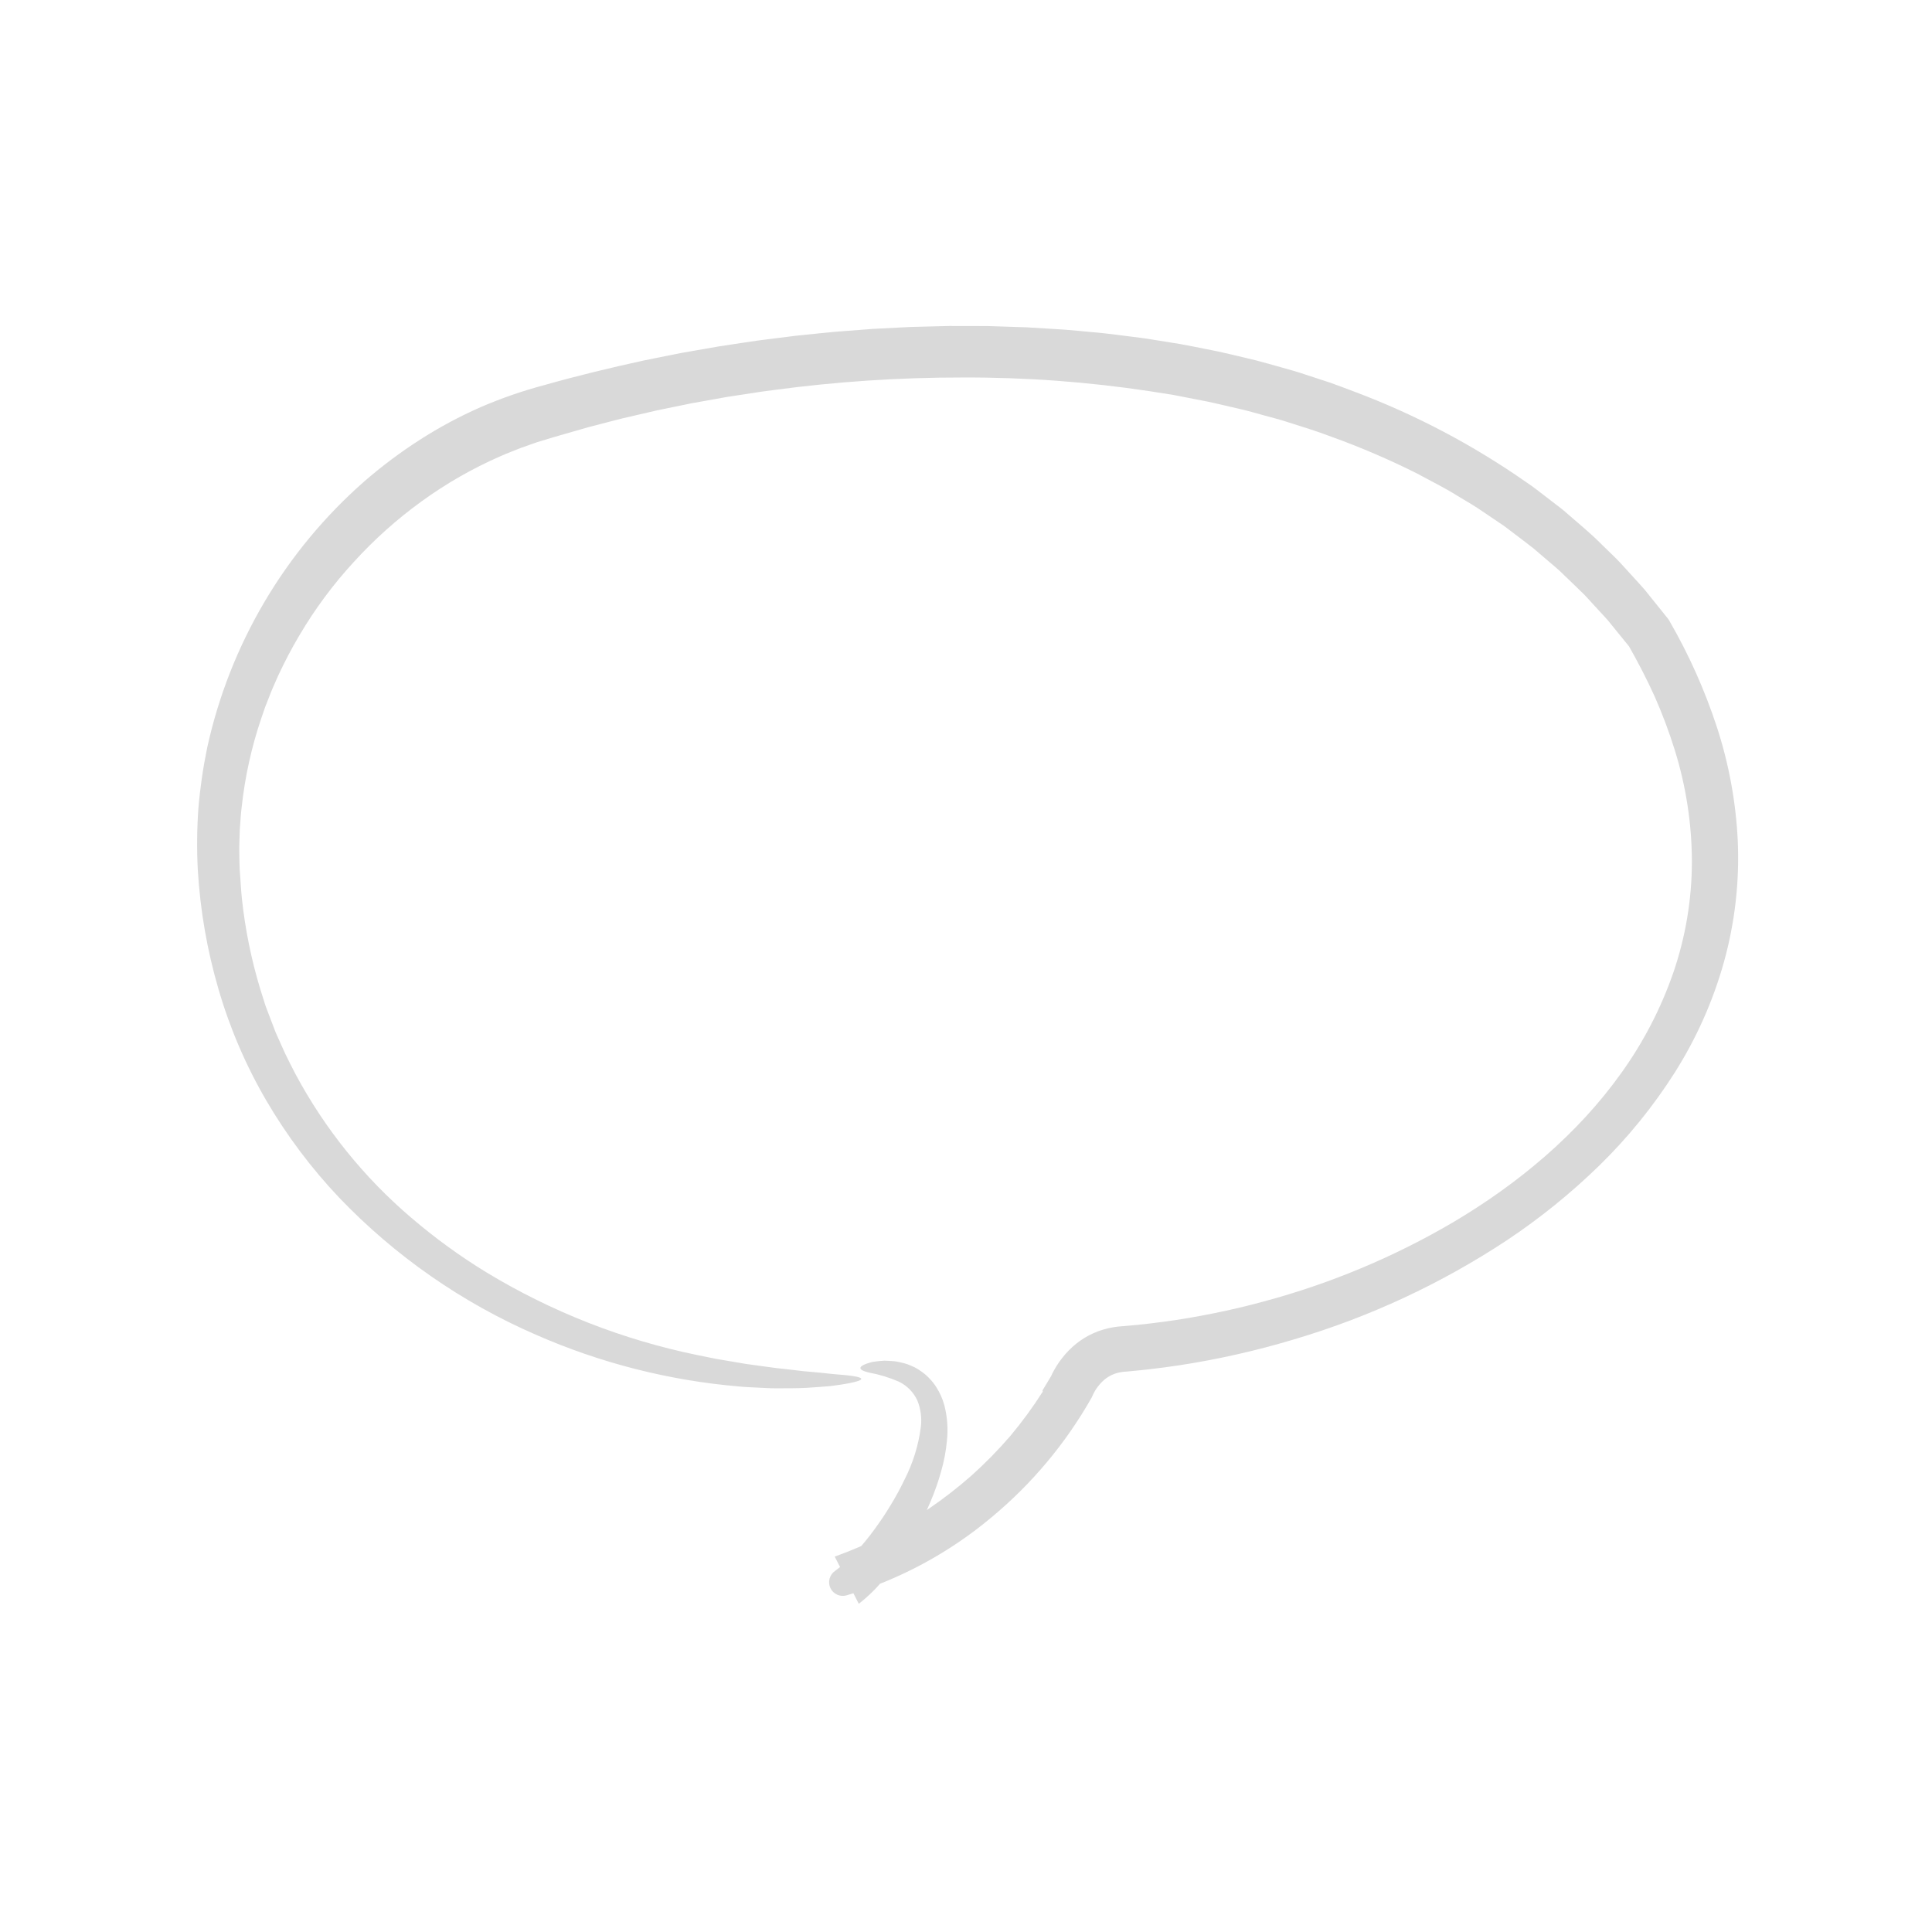 <?xml version="1.0" encoding="UTF-8"?> <svg xmlns="http://www.w3.org/2000/svg" width="141" height="141" viewBox="0 0 141 141" fill="none"> <path d="M76.08 101.479L76.727 100.408L76.632 100.601C77.004 99.736 77.555 98.958 78.247 98.319C78.983 97.644 79.881 97.171 80.854 96.945C81.09 96.89 81.329 96.847 81.57 96.818L82.145 96.77L83.04 96.688C83.65 96.62 84.277 96.557 84.892 96.468C86.128 96.305 87.359 96.094 88.582 95.845C89.807 95.601 91.023 95.313 92.23 94.983C97.069 93.687 101.711 91.747 106.032 89.214C110.779 86.407 115.121 82.788 118.288 78.359C119.915 76.103 121.206 73.622 122.118 70.994C123.013 68.386 123.473 65.648 123.477 62.891C123.471 60.122 123.047 57.369 122.222 54.726C121.807 53.392 121.316 52.084 120.75 50.807C120.17 49.53 119.522 48.28 118.822 47.055L118.948 47.246L117.888 45.941L117.358 45.288C117.175 45.076 116.98 44.874 116.791 44.667L115.653 43.429C115.258 43.031 114.847 42.65 114.445 42.258L113.839 41.675C113.637 41.481 113.415 41.308 113.204 41.123L111.924 40.029C111.487 39.676 111.031 39.347 110.586 39.004L109.915 38.494C109.693 38.322 109.451 38.175 109.221 38.015L107.822 37.07C107.349 36.765 106.858 36.487 106.377 36.193C105.426 35.59 104.406 35.097 103.416 34.556C101.392 33.54 99.309 32.646 97.178 31.878C96.12 31.47 95.03 31.143 93.948 30.798C93.41 30.615 92.854 30.486 92.307 30.33C91.757 30.184 91.213 30.018 90.657 29.889C89.545 29.64 88.443 29.349 87.318 29.151L85.638 28.824L83.945 28.556C79.413 27.868 74.834 27.532 70.25 27.55C65.641 27.545 61.036 27.851 56.468 28.466C55.896 28.533 55.326 28.619 54.756 28.709L53.047 28.971L51.346 29.276L50.495 29.428L49.648 29.601L47.954 29.949L46.271 30.338C45.145 30.584 44.038 30.901 42.921 31.182L41.249 31.662L40.415 31.903L39.612 32.147L39.21 32.268L38.819 32.405L38.039 32.68C37.526 32.882 37.01 33.079 36.505 33.303C34.478 34.191 32.551 35.294 30.76 36.595C28.962 37.897 27.304 39.381 25.812 41.024C24.306 42.66 22.978 44.452 21.85 46.369C21.283 47.325 20.765 48.309 20.298 49.318C20.08 49.829 19.837 50.33 19.646 50.852L19.342 51.628L19.071 52.416C18.356 54.522 17.875 56.7 17.637 58.911C17.564 59.461 17.548 60.017 17.499 60.571C17.488 61.125 17.452 61.681 17.464 62.235C17.473 62.789 17.473 63.343 17.526 63.904C17.57 64.463 17.594 65.025 17.654 65.583C17.892 67.815 18.339 70.02 18.989 72.169L19.241 72.971C19.322 73.24 19.408 73.507 19.514 73.767L20.114 75.338L20.803 76.874C21.043 77.381 21.306 77.877 21.56 78.378C23.695 82.37 26.559 85.927 30.005 88.864C31.732 90.345 33.576 91.685 35.518 92.87C40.258 95.74 45.455 97.777 50.883 98.893L51.829 99.084C52.137 99.15 52.439 99.209 52.737 99.253L54.437 99.541C55.523 99.68 56.503 99.843 57.392 99.925L58.654 100.072L59.779 100.174L60.773 100.278L61.64 100.352C63.207 100.505 63.232 100.714 61.88 100.966C61.542 101.027 61.119 101.098 60.612 101.157C60.106 101.202 59.518 101.246 58.85 101.287C58.182 101.326 57.436 101.315 56.614 101.321C56.202 101.323 55.774 101.29 55.327 101.272C54.88 101.245 54.413 101.237 53.932 101.186C48.818 100.751 43.811 99.476 39.112 97.411C33.705 95.064 28.821 91.66 24.747 87.4C22.716 85.254 20.936 82.883 19.443 80.333C17.949 77.774 16.775 75.041 15.947 72.196C15.115 69.352 14.608 66.424 14.435 63.467C14.358 61.977 14.373 60.483 14.479 58.995C14.603 57.508 14.818 56.029 15.121 54.568C16.772 47.029 20.792 40.216 26.594 35.127C27.87 34.019 29.224 33.005 30.647 32.093C32.063 31.183 33.549 30.386 35.09 29.709C36.596 29.06 38.147 28.523 39.732 28.103C42.109 27.428 44.552 26.84 46.987 26.308L48.822 25.94L49.74 25.757L50.662 25.596L52.506 25.274L54.357 24.994C54.973 24.895 55.592 24.814 56.212 24.739L58.069 24.505C59.312 24.387 60.552 24.23 61.799 24.149L63.667 24.006L65.539 23.909L66.476 23.862L67.413 23.838L69.288 23.791L71.165 23.794L72.104 23.798L73.042 23.827L74.919 23.888L76.795 24.002C78.047 24.061 79.293 24.211 80.542 24.319C81.166 24.387 81.788 24.472 82.41 24.549C83.033 24.626 83.656 24.702 84.275 24.81L86.134 25.11C86.753 25.218 87.368 25.35 87.985 25.47C89.222 25.694 90.44 26.017 91.665 26.301C92.275 26.456 92.879 26.636 93.485 26.803C94.092 26.971 94.698 27.14 95.295 27.345L97.091 27.932C97.686 28.143 98.274 28.372 98.865 28.592C103.316 30.265 107.539 32.493 111.433 35.223C111.933 35.547 112.392 35.932 112.87 36.29L113.58 36.836C113.816 37.018 114.057 37.195 114.279 37.396C115.178 38.184 116.111 38.934 116.95 39.791C117.375 40.212 117.816 40.617 118.228 41.051L119.439 42.379C119.638 42.602 119.847 42.818 120.039 43.048L120.602 43.748L121.728 45.15C121.763 45.194 121.794 45.24 121.822 45.288L121.84 45.321C123.25 47.761 124.405 50.34 125.286 53.017C126.175 55.727 126.693 58.544 126.826 61.393C126.954 64.365 126.613 67.339 125.817 70.206C125.02 73.055 123.811 75.772 122.229 78.272C120.662 80.74 118.813 83.019 116.721 85.062C114.647 87.083 112.39 88.909 109.98 90.513C105.178 93.686 99.932 96.128 94.413 97.758C91.668 98.582 88.87 99.212 86.037 99.645C85.328 99.748 84.619 99.848 83.907 99.927C83.555 99.973 83.186 100.005 82.823 100.041L82.276 100.094C82.115 100.11 81.98 100.111 81.863 100.134C81.394 100.199 80.953 100.395 80.59 100.699C80.207 101.032 79.904 101.449 79.707 101.918L79.697 101.94C79.683 101.972 79.666 102.004 79.65 102.034C77.772 105.343 75.311 108.284 72.386 110.717C69.295 113.315 65.705 115.253 61.838 116.414L61.788 116.429C61.56 116.496 61.316 116.48 61.099 116.383C60.883 116.286 60.708 116.116 60.605 115.902C60.503 115.687 60.481 115.444 60.542 115.215C60.603 114.986 60.744 114.786 60.939 114.651C61.493 114.249 62.003 113.789 62.459 113.28C62.943 112.753 63.396 112.199 63.816 111.621C64.24 111.044 64.639 110.451 65.003 109.843C65.37 109.243 65.706 108.625 66.01 107.99C66.632 106.778 67.037 105.467 67.208 104.115C67.283 103.469 67.195 102.814 66.951 102.211C66.675 101.612 66.2 101.126 65.606 100.838C64.912 100.536 64.187 100.314 63.444 100.176C62.962 100.07 62.738 99.93 62.806 99.789C62.84 99.715 62.948 99.65 63.132 99.566C63.242 99.522 63.355 99.484 63.469 99.451L63.681 99.394L63.935 99.359C64.115 99.337 64.317 99.318 64.542 99.303C64.773 99.308 65.03 99.325 65.309 99.349C65.46 99.37 65.609 99.399 65.757 99.437C65.921 99.471 66.083 99.515 66.242 99.57C66.411 99.638 66.586 99.71 66.764 99.794C66.949 99.891 67.126 100.004 67.294 100.13C67.501 100.277 67.691 100.445 67.861 100.633C68.038 100.816 68.195 101.017 68.33 101.233C68.595 101.643 68.794 102.091 68.921 102.562C69.135 103.398 69.199 104.265 69.111 105.123C69.04 105.9 68.894 106.668 68.676 107.417C68.473 108.14 68.224 108.849 67.932 109.541C67.356 110.912 66.654 112.226 65.834 113.467C65.412 114.102 64.956 114.714 64.468 115.299C63.937 115.946 63.335 116.532 62.674 117.046L60.92 113.603C62.09 113.183 63.234 112.693 64.345 112.135C65.526 111.535 66.669 110.862 67.768 110.121C68.873 109.368 69.929 108.547 70.931 107.662C71.928 106.765 72.867 105.805 73.742 104.789C74.602 103.763 75.392 102.682 76.108 101.552C76.098 101.528 76.089 101.506 76.08 101.479Z" fill="#D9D9D9"></path> </svg> 